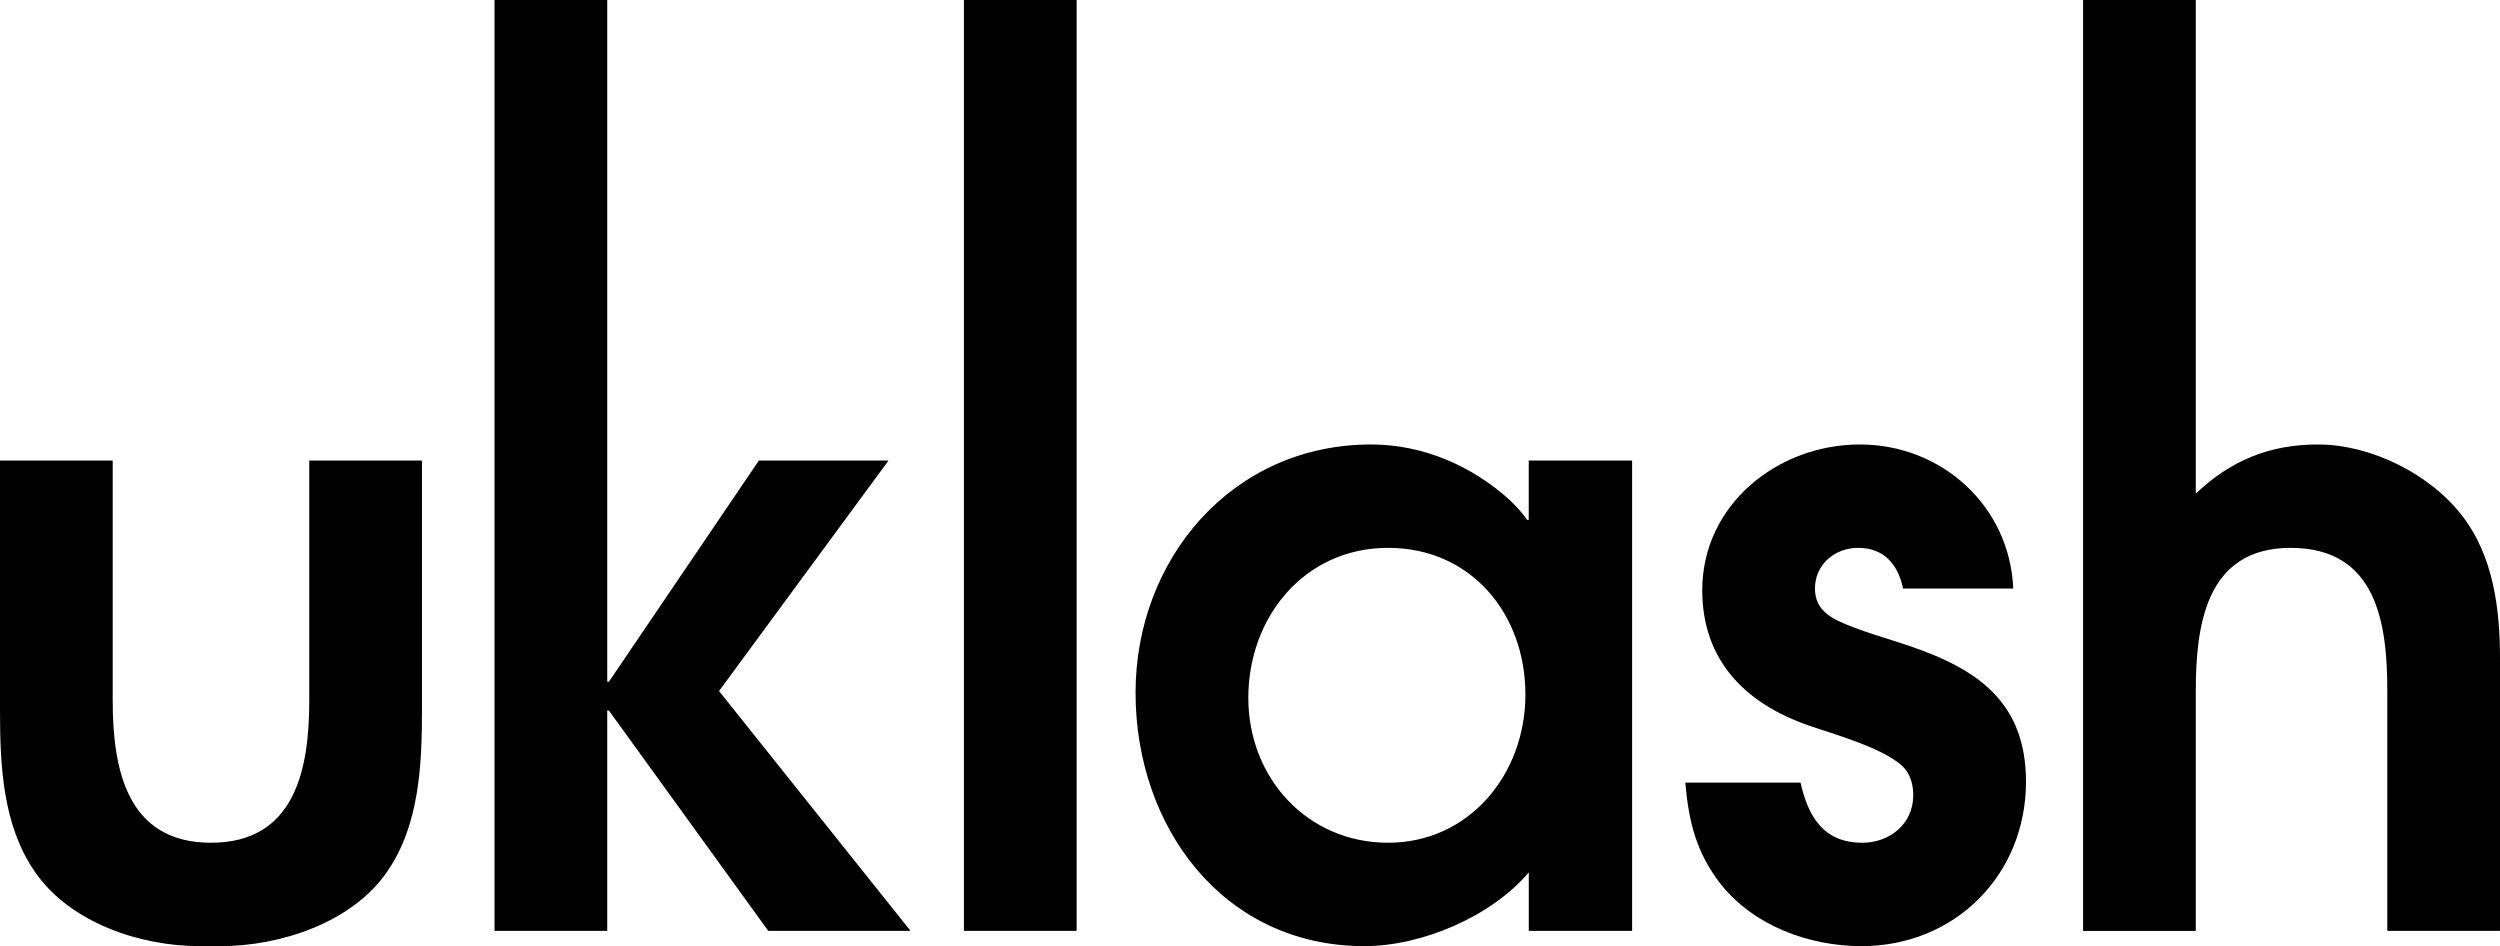 <svg xmlns:xlink="http://www.w3.org/1999/xlink" class="block h-[42px] tablet:h-[34px] my-xs max-w-full" xmlns="http://www.w3.org/2000/svg" viewBox="0 0 504.42 190.9" width="504.42"  height="190.9" >
      <path d="M40.29 190.9c-12.14 0-26.27-4.79-33.28-15.05C.51 166.45 0 154.31 0 143.19V92.92h22.74v48.39c0 13.68 2.74 28.73 19.83 28.73 17.1 0 19.83-15.05 19.83-28.73V92.92h22.74v50.27c0 11.11-.51 23.25-7.01 32.66-7.01 10.26-21.49 15.05-33.62 15.05h-4.23Zm154.2-3.08V0h22.74v187.82h-22.74Zm113.97 0v-11.8c-7.52 8.89-21.54 14.88-33.17 14.88-28.55 0-46.17-24.11-46.17-51.12s19.49-50.1 47.53-50.1c10.43 0 20.35 4.27 28.04 11.28 1.03 1.03 2.56 2.56 3.42 3.93h.34V92.92h20.86v94.9h-20.86Zm-28.38-77.28c-16.93 0-28.21 14.02-28.21 30.26s11.97 29.24 28.21 29.24 27.7-13.68 27.7-29.92-10.94-29.58-27.7-29.58Zm95.52 80.36c-10.6 0-21.71-4.11-28.38-12.48-4.96-6.33-6.5-12.65-7.18-20.52h23.25c1.54 6.84 4.62 12.14 12.48 12.14 5.47 0 10.26-3.76 10.26-9.57 0-1.71-.34-3.42-1.37-4.96-3.08-4.27-15.22-7.52-20-9.23-12.65-4.45-21.2-13.17-21.2-27.19 0-17.27 15.22-29.41 31.8-29.41s30.26 12.48 30.95 29.07h-22.23c-1.03-4.96-3.93-8.21-9.06-8.21-4.79 0-8.72 3.42-8.72 8.21s3.93 6.33 7.87 7.86c2.74 1.03 5.47 1.88 8.21 2.74 14.7 4.62 26.5 10.77 26.5 28.38 0 18.81-14.36 33.17-33.17 33.17Zm106.08-3.08v-48.56c0-13.68-2.22-28.72-19.49-28.72s-19.15 15.9-19.15 29.07v48.22H420.3V0h22.74v99.6c7.01-6.67 14.88-9.92 24.62-9.92 10.77 0 22.74 5.98 29.24 14.53 6.16 8.04 7.52 18.64 7.52 28.55v55.06h-22.74Zm-326.67 0-32.15-44.45h-.34v44.45H99.78V0h22.74v137.55h.34l30.26-44.63h26.16l-34.2 46.51 38.64 48.39H155Z" fill="currentColor"></path>
    </svg>